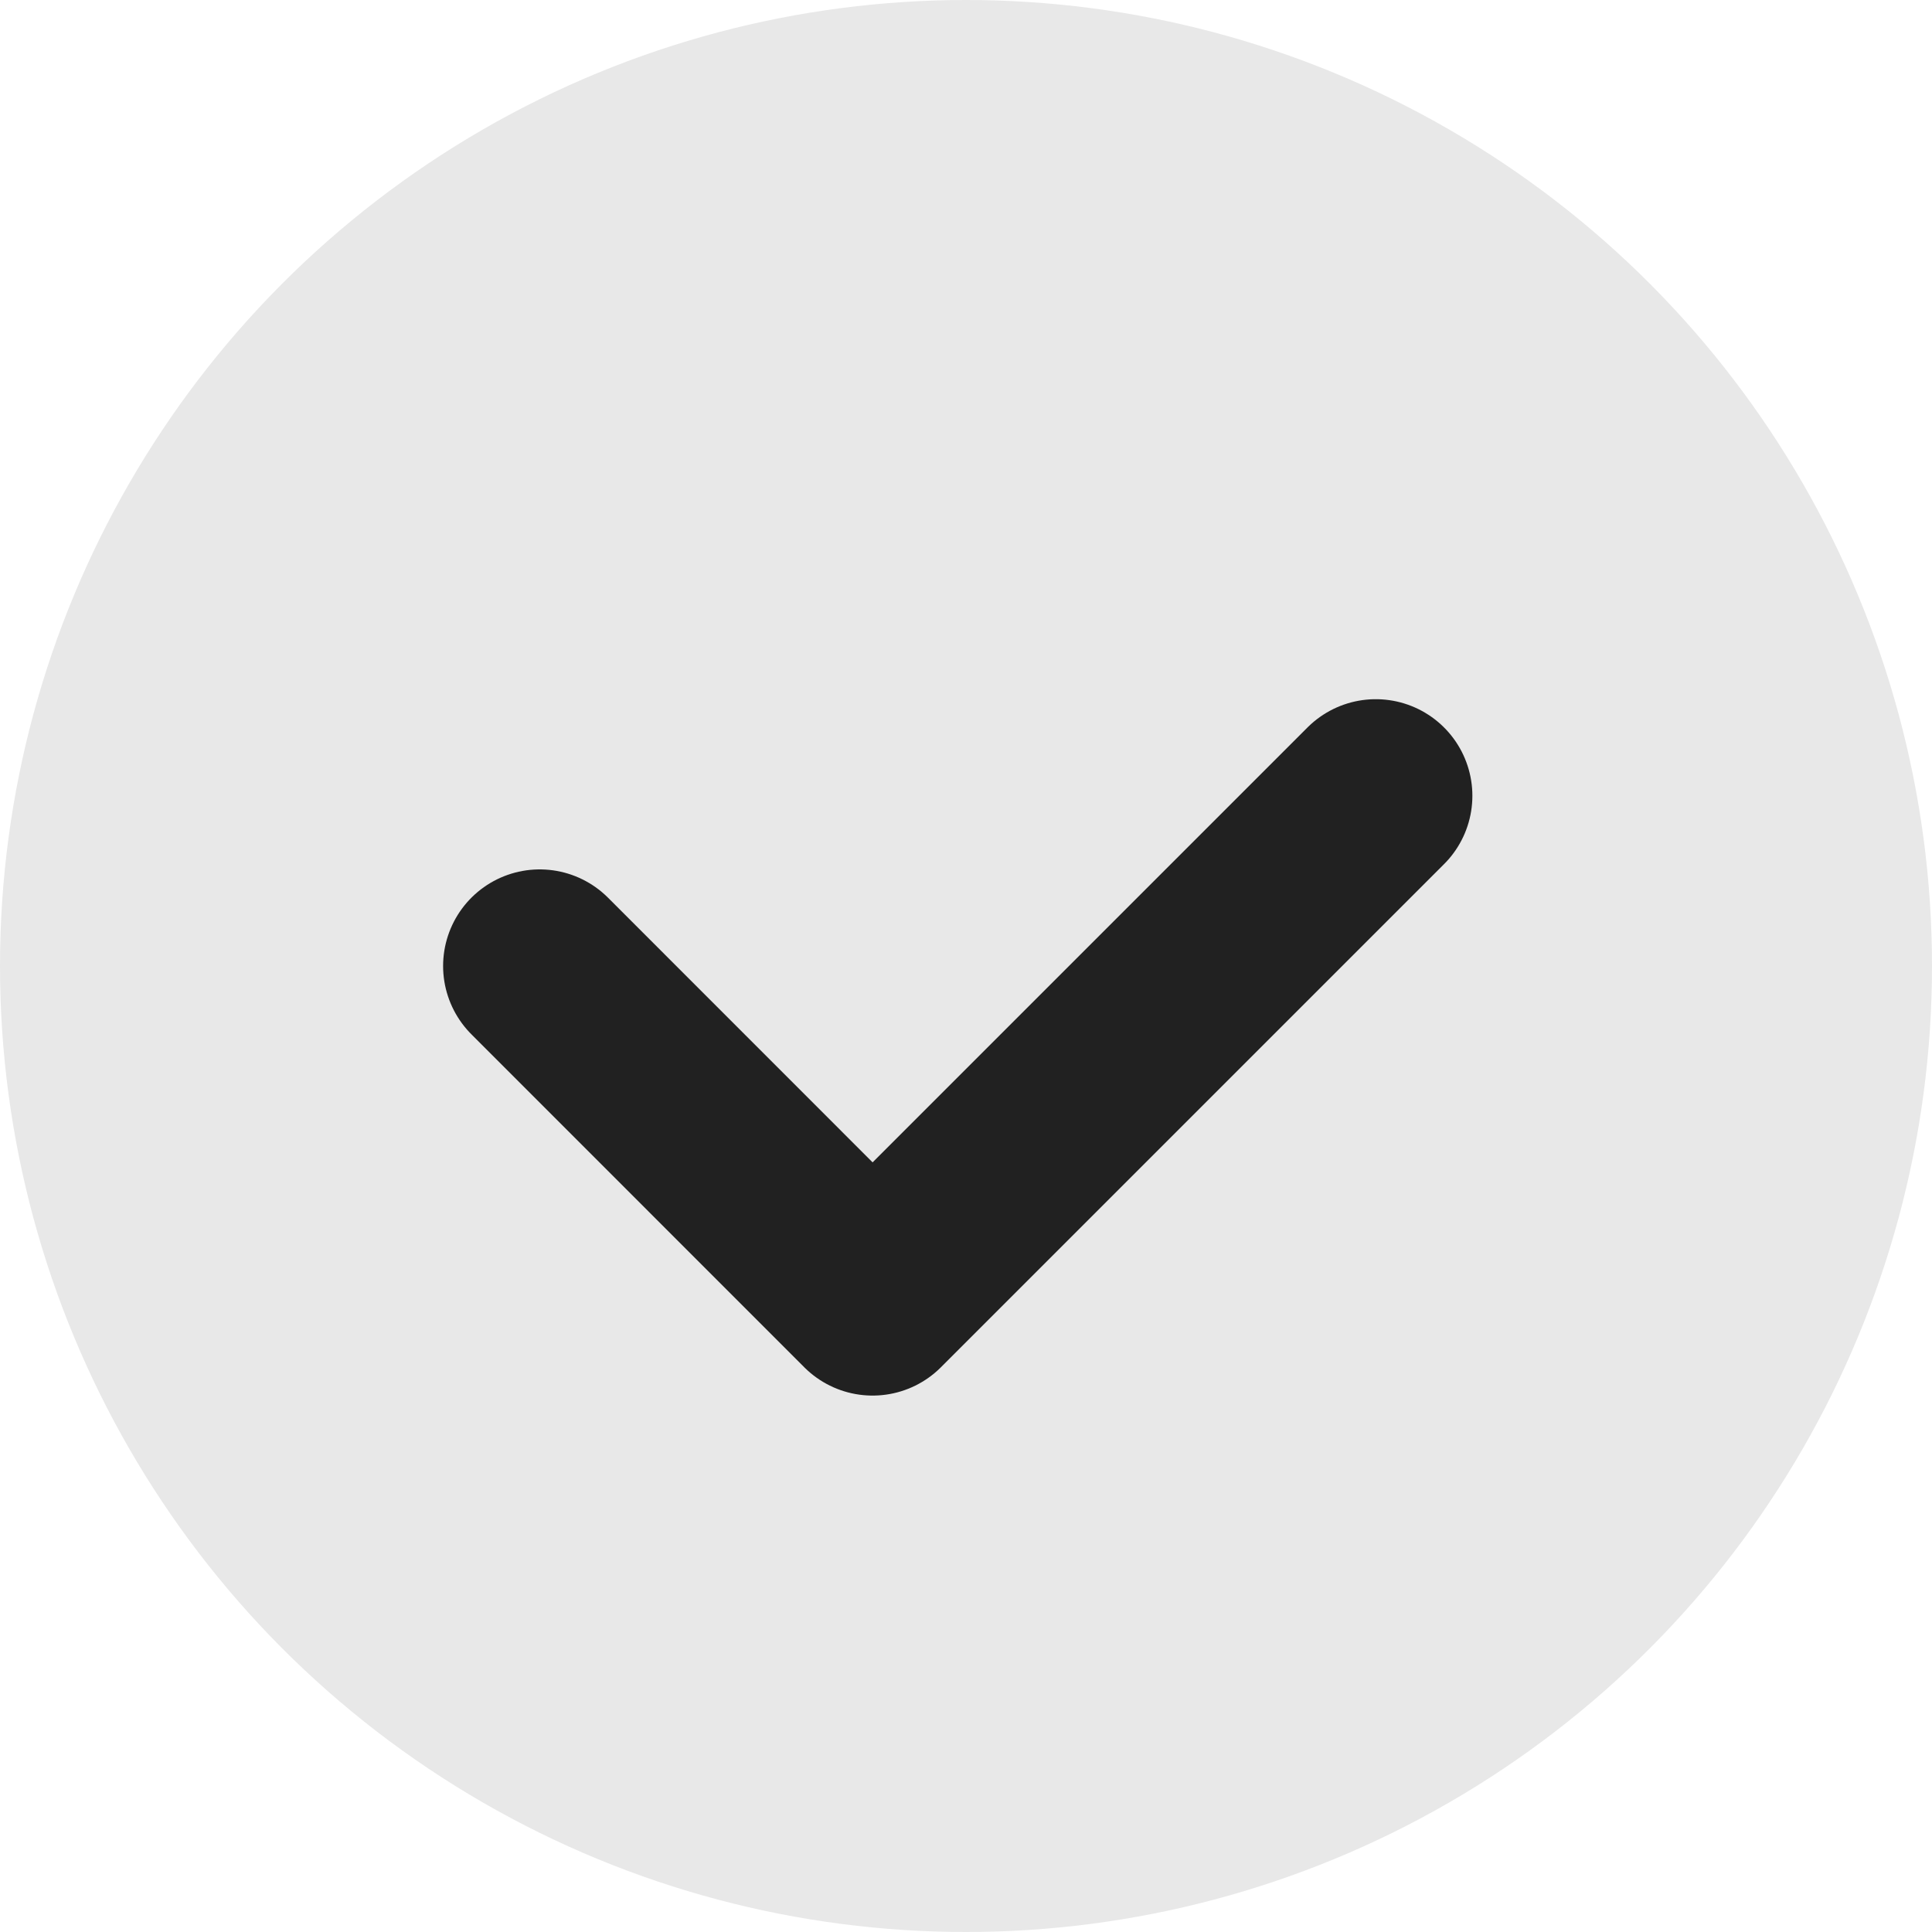 <svg xmlns="http://www.w3.org/2000/svg" width="20" height="20" viewBox="0 0 20 20"><defs><style>.a{fill:#e8e8e8;}.b{fill:none;stroke:#212121;stroke-linecap:round;stroke-linejoin:round;stroke-width:2px;}</style></defs><g transform="translate(-0.257 -0.257)"><circle class="a" cx="10" cy="10" r="10" transform="translate(0.257 0.257)"/></g><path class="b" d="M13525.587,8029l3.446,3.447,5.209-5.209" transform="translate(-13520 -8019)"/></svg>